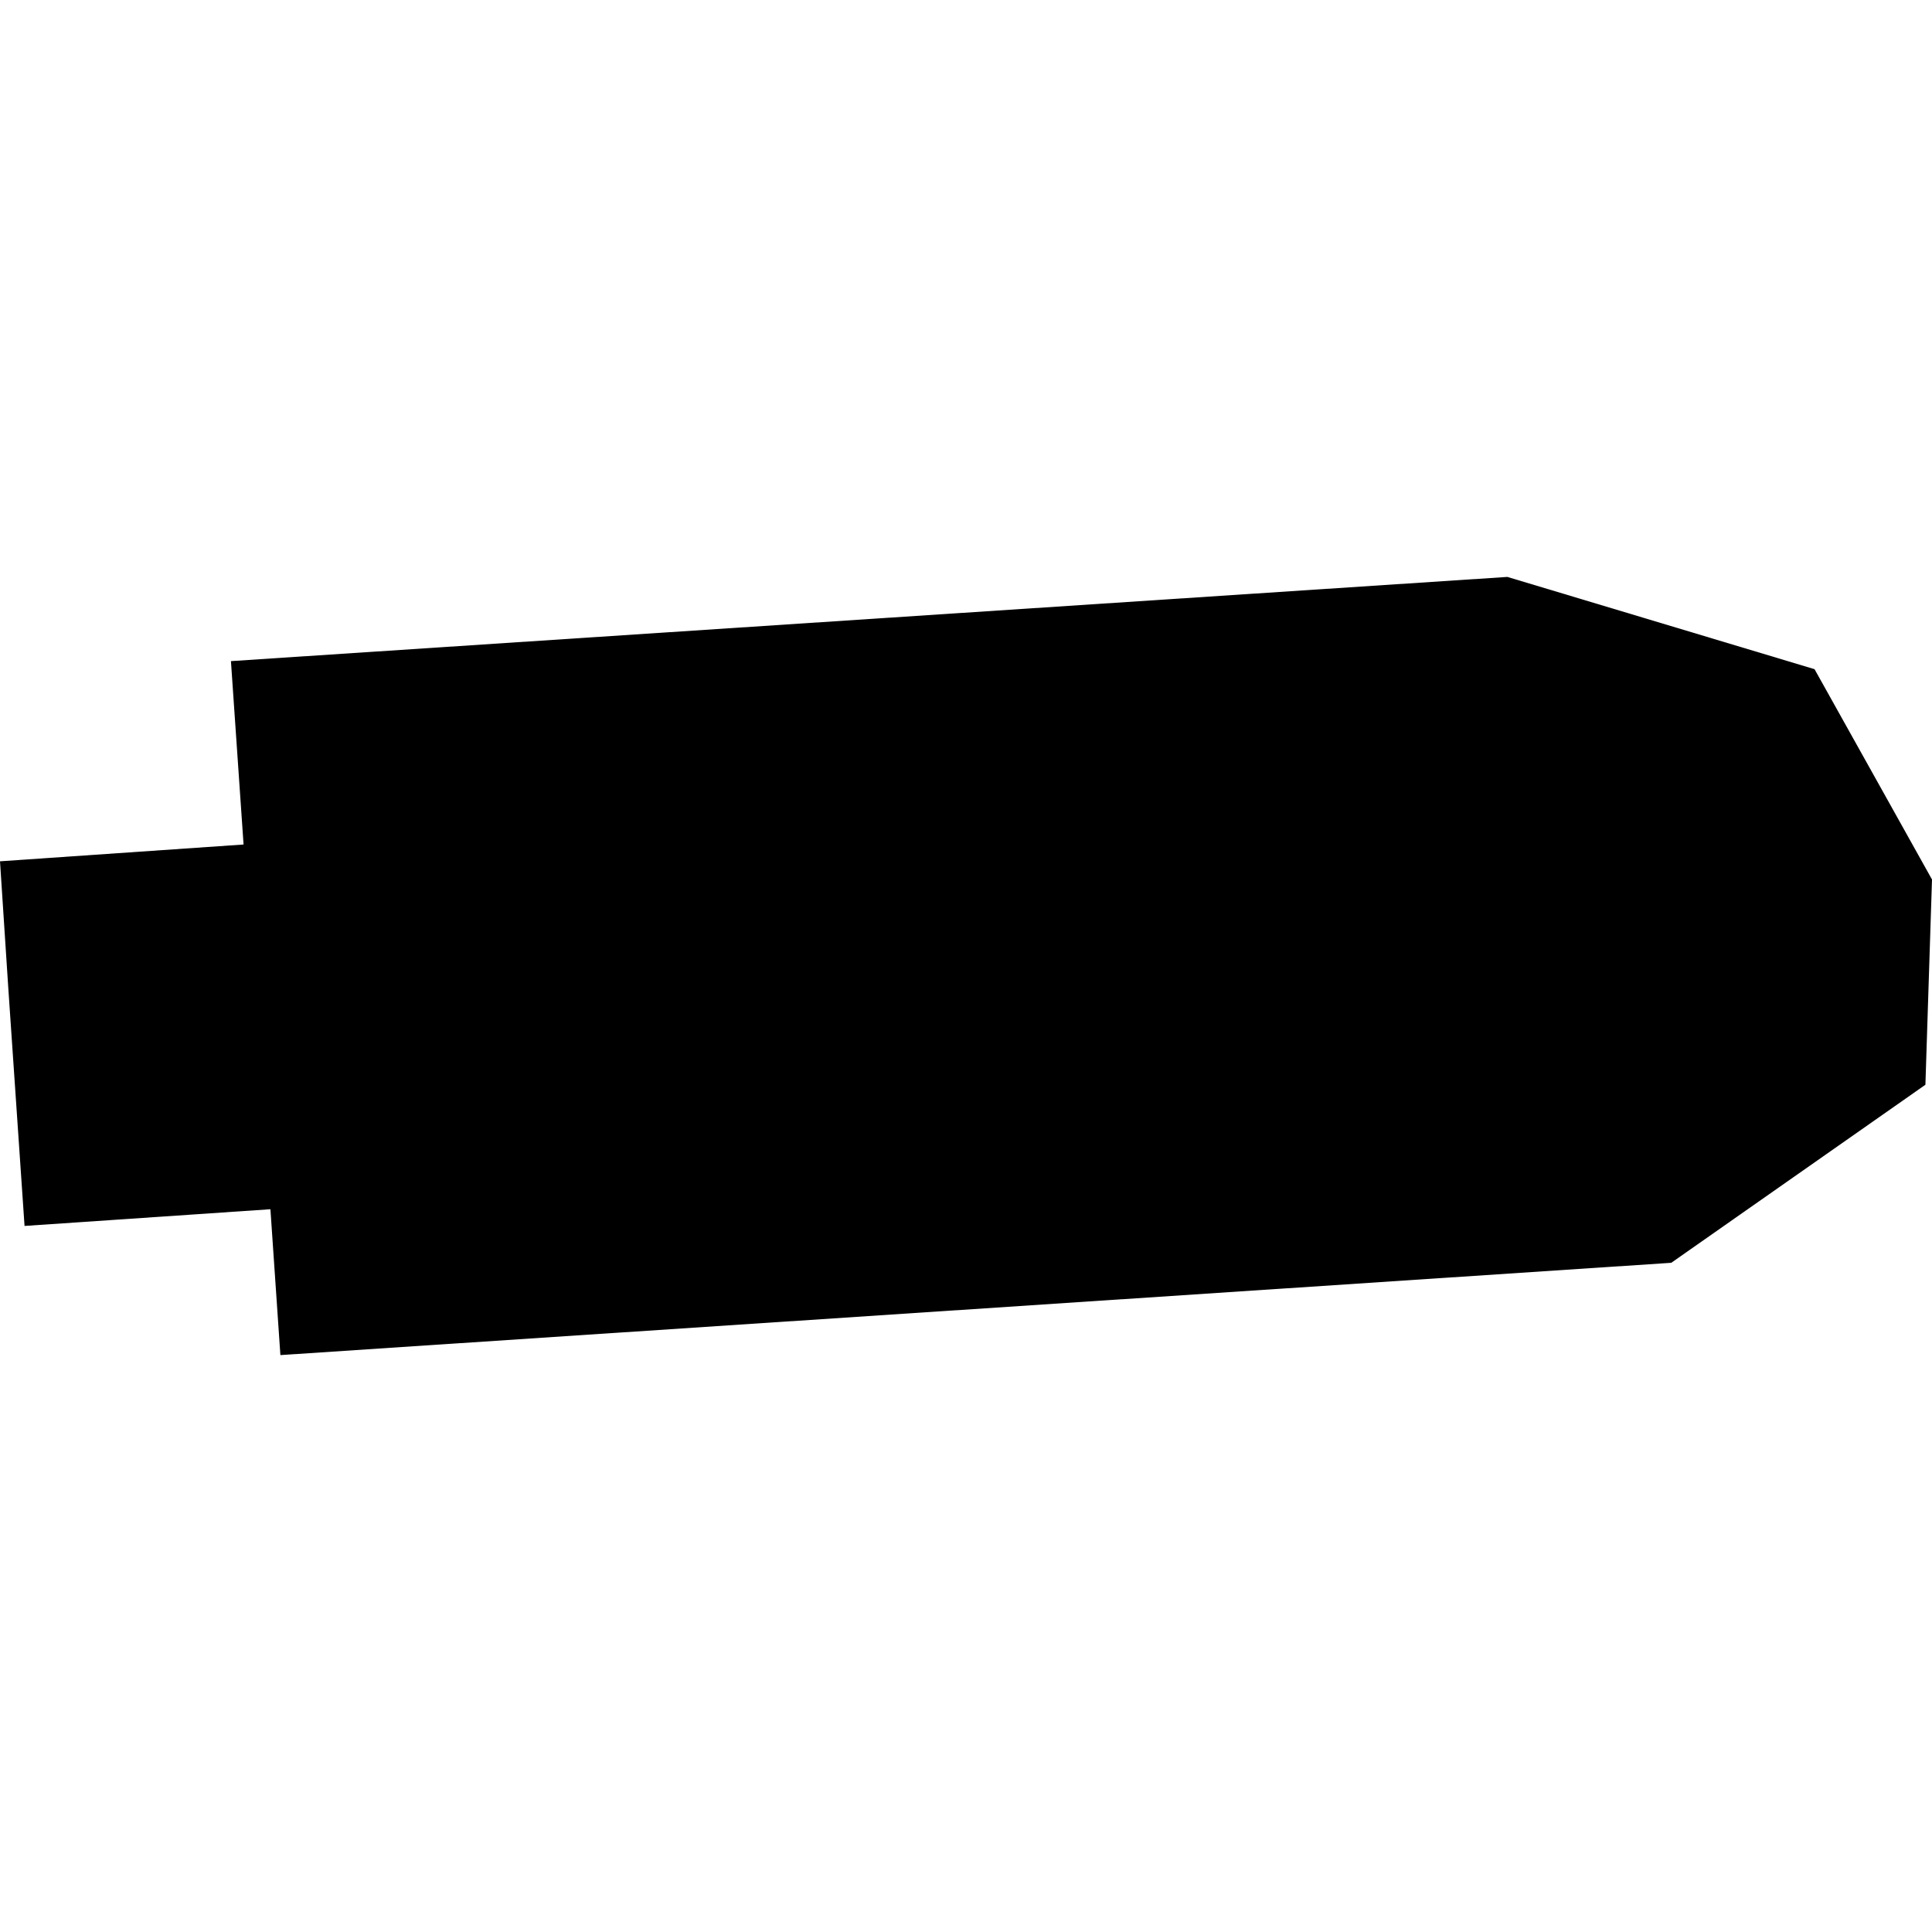 <?xml version="1.0" encoding="utf-8" standalone="no"?>
<!DOCTYPE svg PUBLIC "-//W3C//DTD SVG 1.1//EN"
  "http://www.w3.org/Graphics/SVG/1.1/DTD/svg11.dtd">
<!-- Created with matplotlib (https://matplotlib.org/) -->
<svg height="288pt" version="1.1" viewBox="0 0 288 288" width="288pt" xmlns="http://www.w3.org/2000/svg" xmlns:xlink="http://www.w3.org/1999/xlink">
 <defs>
  <style type="text/css">
*{stroke-linecap:butt;stroke-linejoin:round;}
  </style>
 </defs>
 <g id="figure_1">
  <g id="patch_1">
   <path d="M 0 288 
L 288 288 
L 288 0 
L 0 0 
z
" style="fill:none;opacity:0;"/>
  </g>
  <g id="axes_1">
   <g id="PatchCollection_1">
    <path clip-path="url(#pf55f2ab0b6)" d="M 0 128.393 
L 1.234 147.256 
L 3.659 182.749 
L 40.311 180.257 
L 41.797 202 
L 249.133 188.242 
L 287.017 161.702 
L 288 131.105 
L 270.491 99.754 
L 224.701 86 
L 34.425 98.551 
L 36.307 125.89 
L 0 128.393 
"/>
   </g>
  </g>
 </g>
 <defs>
  <clipPath id="pf55f2ab0b6">
   <rect height="116.001" width="288" x="0" y="86"/>
  </clipPath>
 </defs>
</svg>
